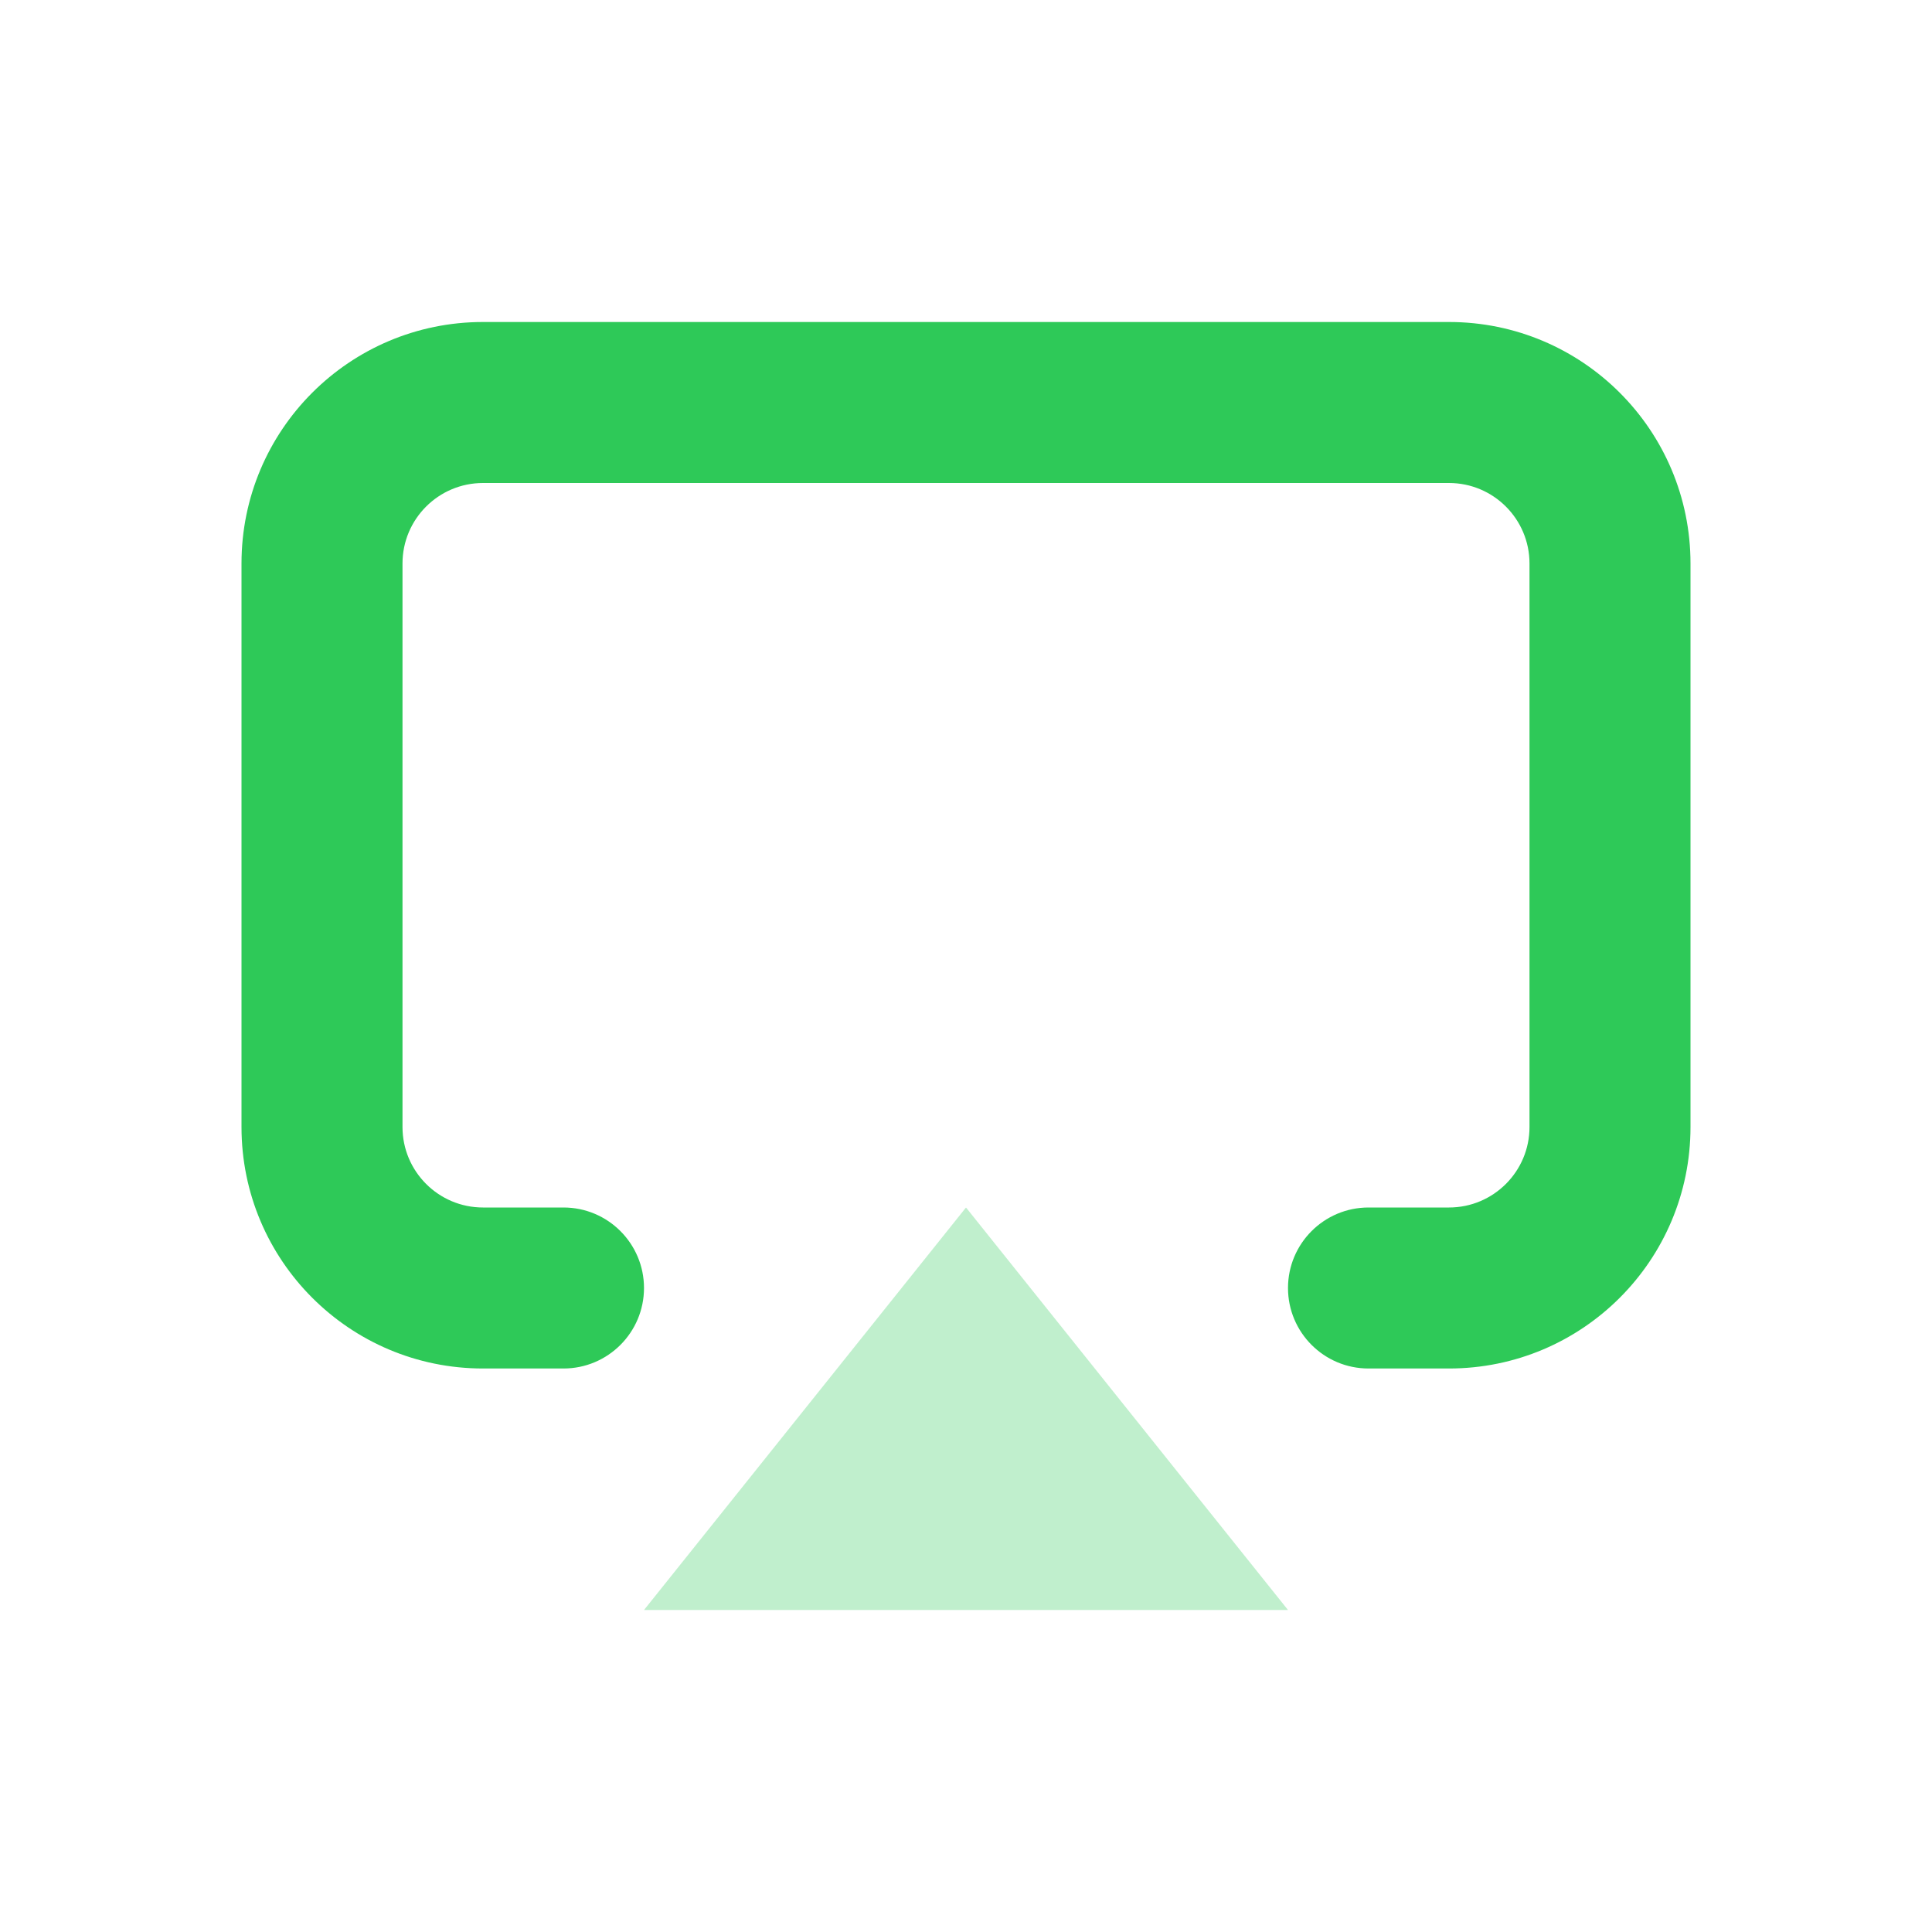 <svg width="24" height="24" viewBox="0 0 24 24" fill="none" xmlns="http://www.w3.org/2000/svg">
<path d="M7 15C7.552 15 8 15.448 8 16C8 16.552 7.552 17 7 17H6C4.343 17 3 15.657 3 14V7C3 5.343 4.343 4 6 4H18C19.657 4 21 5.343 21 7V14C21 15.657 19.657 17 18 17H17C16.448 17 16 16.552 16 16C16 15.448 16.448 15 17 15H18C18.552 15 19 14.552 19 14V7C19 6.448 18.552 6 18 6H6C5.448 6 5 6.448 5 7V14C5 14.552 5.448 15 6 15H7Z" fill="#2EC958"/>
<path opacity="0.3" fill-rule="evenodd" clip-rule="evenodd" d="M8 20H16L12 15L8 20Z" fill="#2EC958"/>
</svg>
